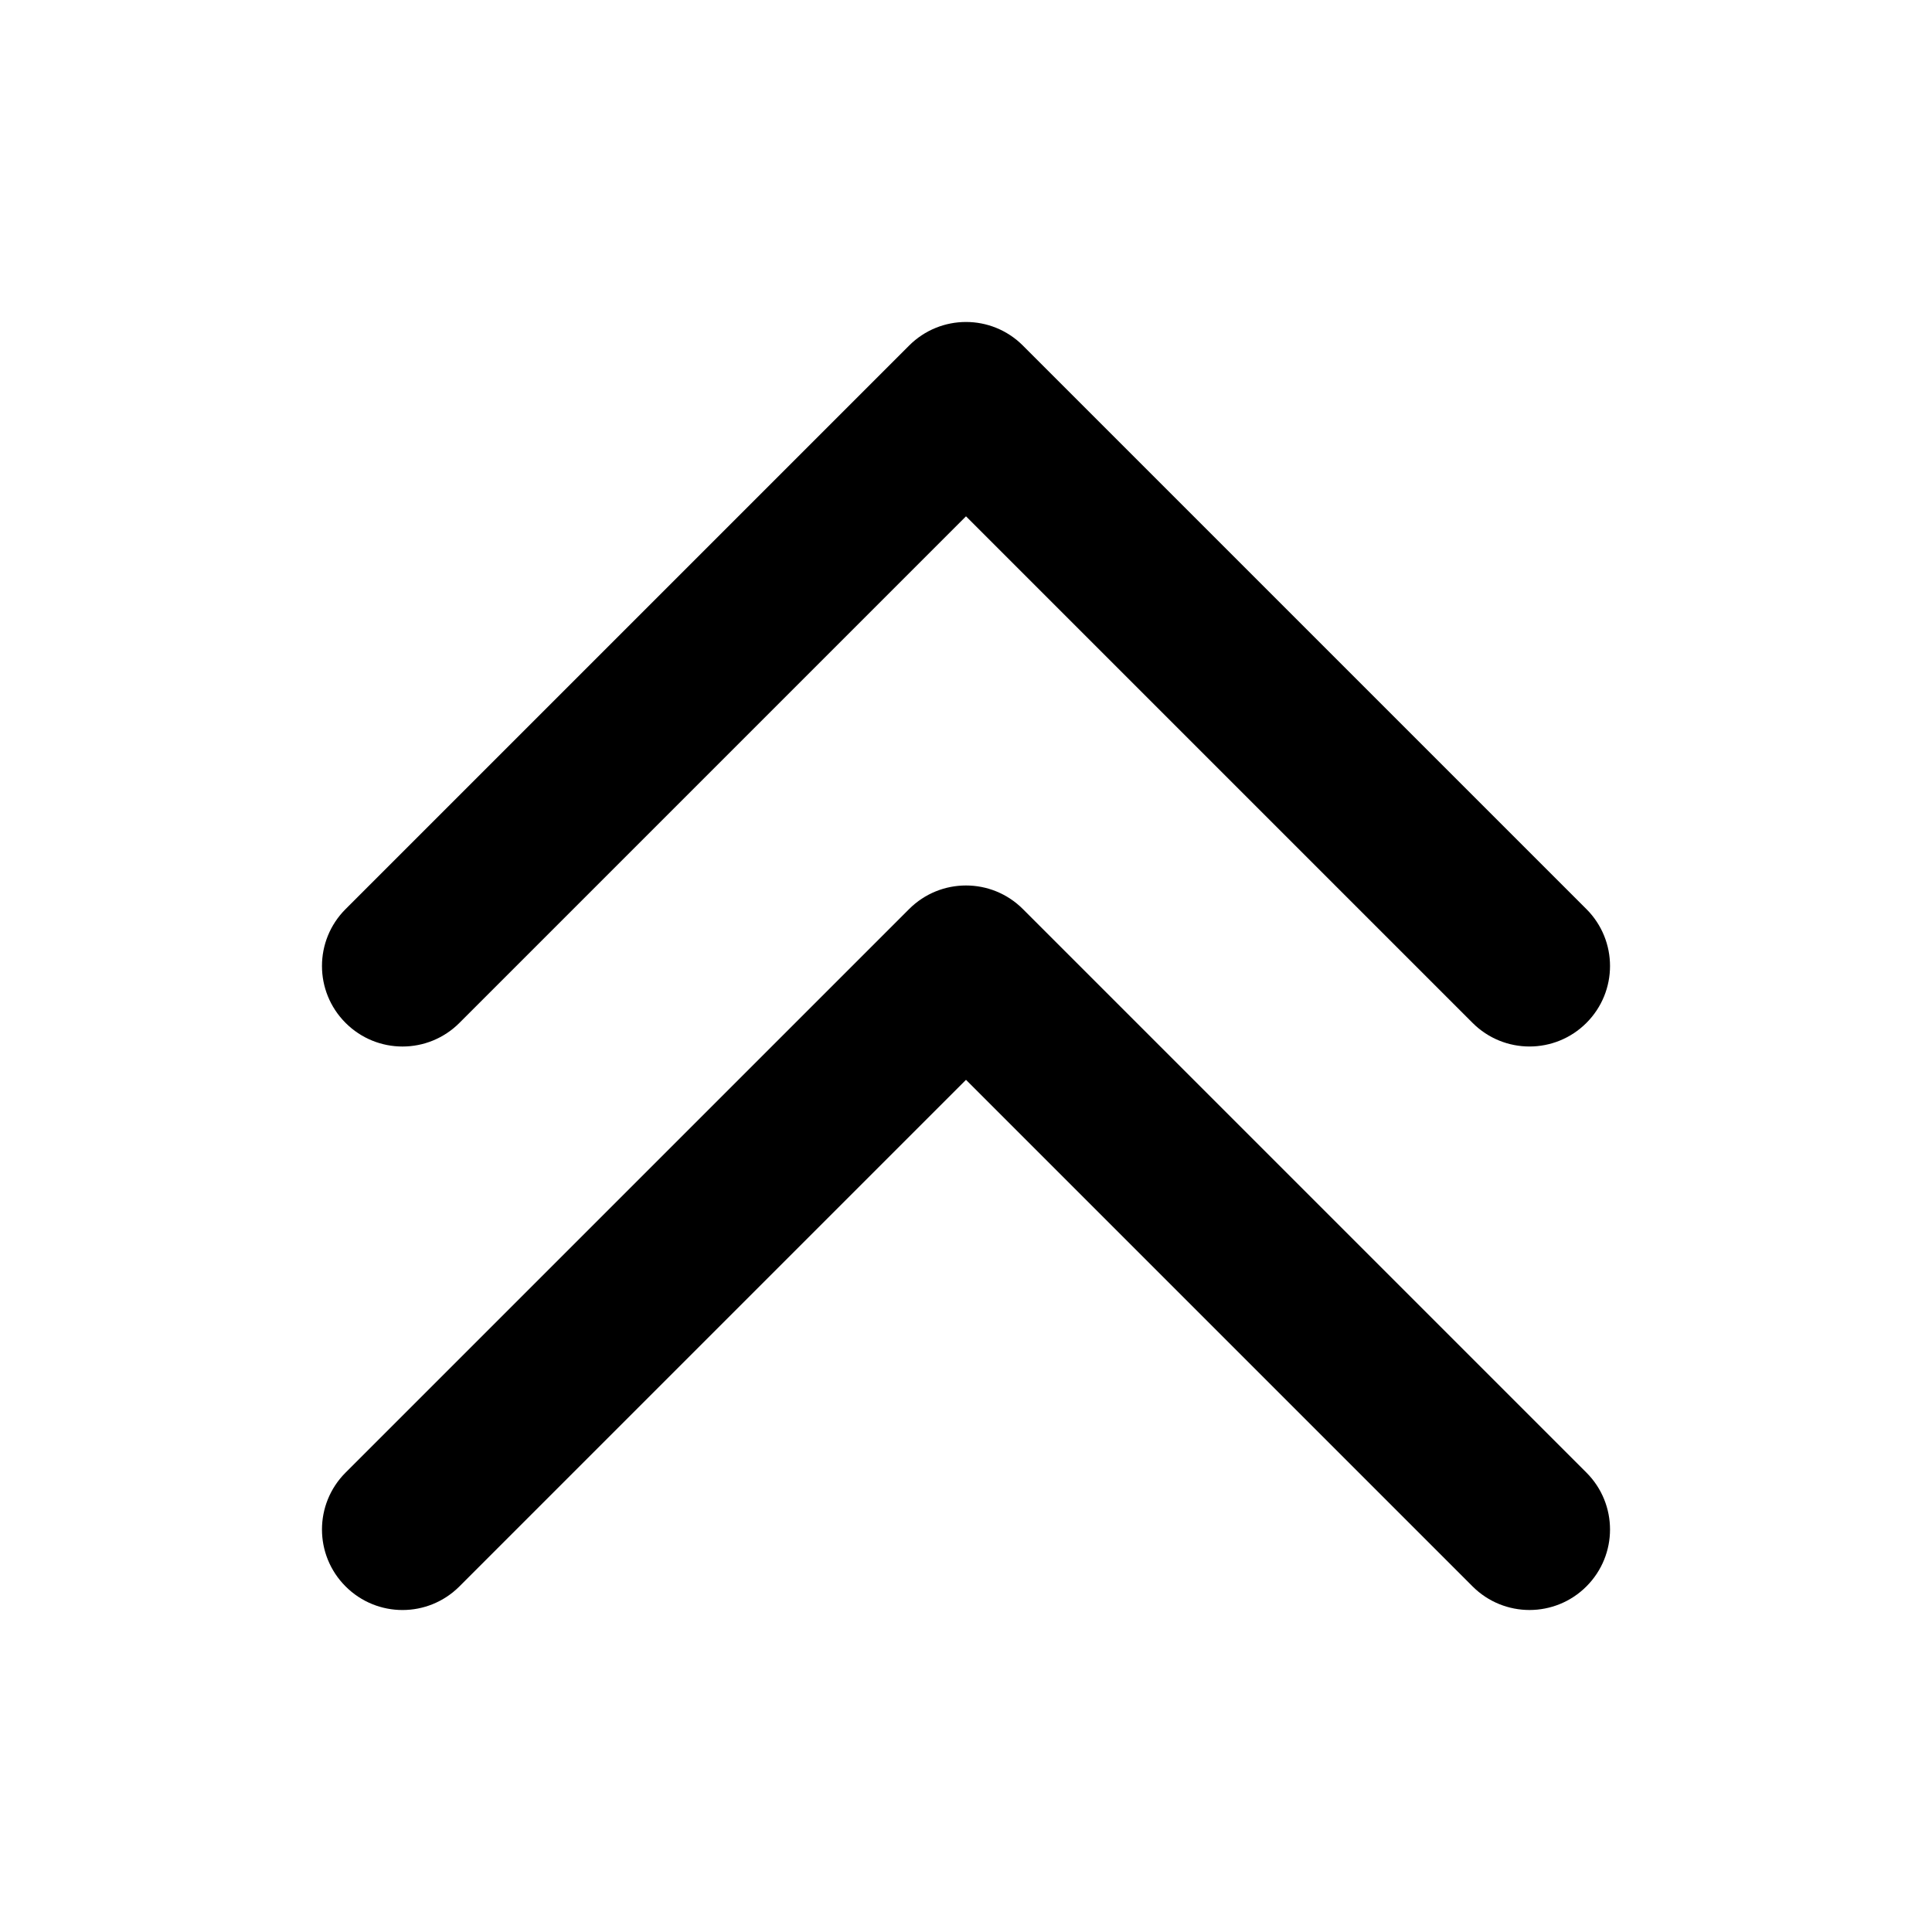 <svg width="24" height="24" viewBox="0 0 24 24" fill="none" xmlns="http://www.w3.org/2000/svg">
<path d="M4.293 12.707C3.902 12.316 3.902 11.684 4.293 11.293L11.293 4.293C11.684 3.902 12.316 3.902 12.707 4.293L19.707 11.293C20.098 11.684 20.098 12.316 19.707 12.707C19.512 12.902 19.256 13 19 13C18.744 13 18.488 12.902 18.293 12.707L12 6.414L5.707 12.707C5.316 13.098 4.684 13.098 4.293 12.707ZM12.707 11.293C12.316 10.902 11.684 10.902 11.293 11.293L4.293 18.293C3.902 18.684 3.902 19.316 4.293 19.707C4.684 20.098 5.316 20.098 5.707 19.707L12 13.414L18.293 19.707C18.488 19.902 18.744 20 19 20C19.256 20 19.512 19.902 19.707 19.707C20.098 19.316 20.098 18.684 19.707 18.293L12.707 11.293Z" fill="black"/>
</svg>
